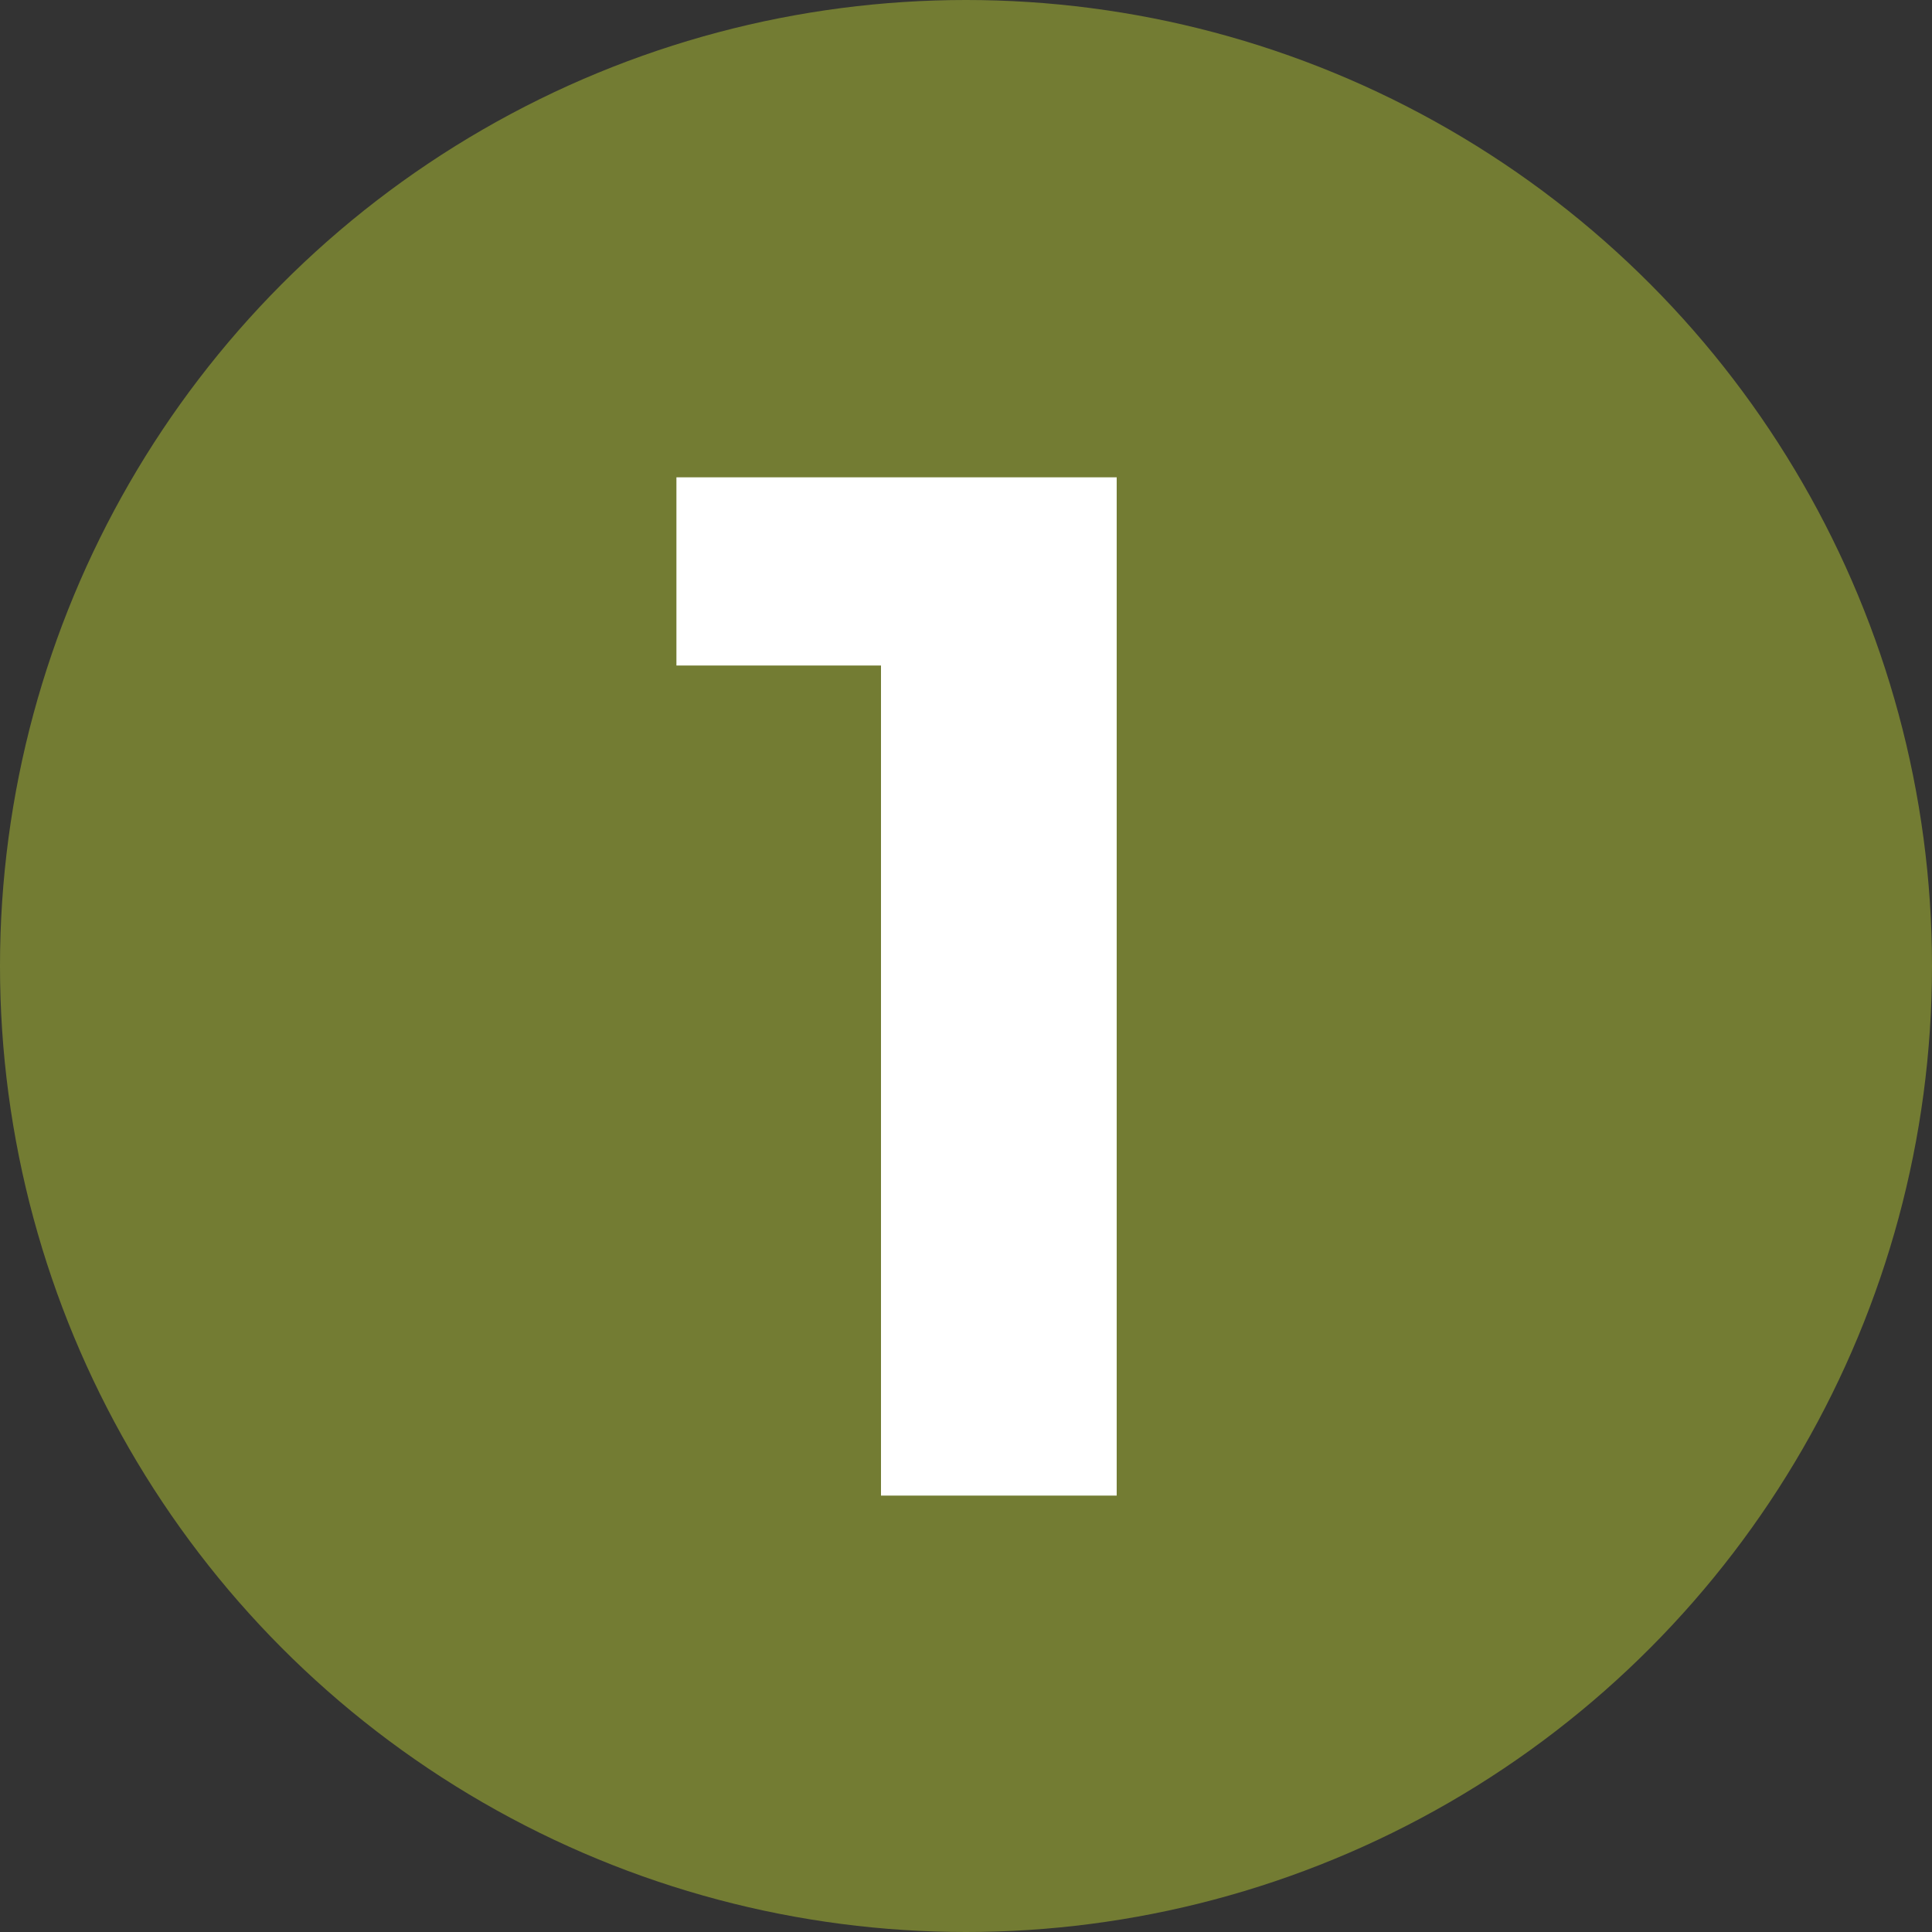 <svg id="icon-pg-01" xmlns="http://www.w3.org/2000/svg" width="85" height="85" viewBox="0 0 85 85">
  <rect x="0" y="0" width="85" height="85" fill="#333333" stroke="none"/>
  <circle id="Ellipse_19" data-name="Ellipse 19" cx="42.5" cy="42.5" r="42.5" fill="#737c33"/>
  <path id="Path_232" data-name="Path 232" d="M49.13,21V65.8H38.76V29.28h-9V21Z" fill="#fff"/>
</svg>
